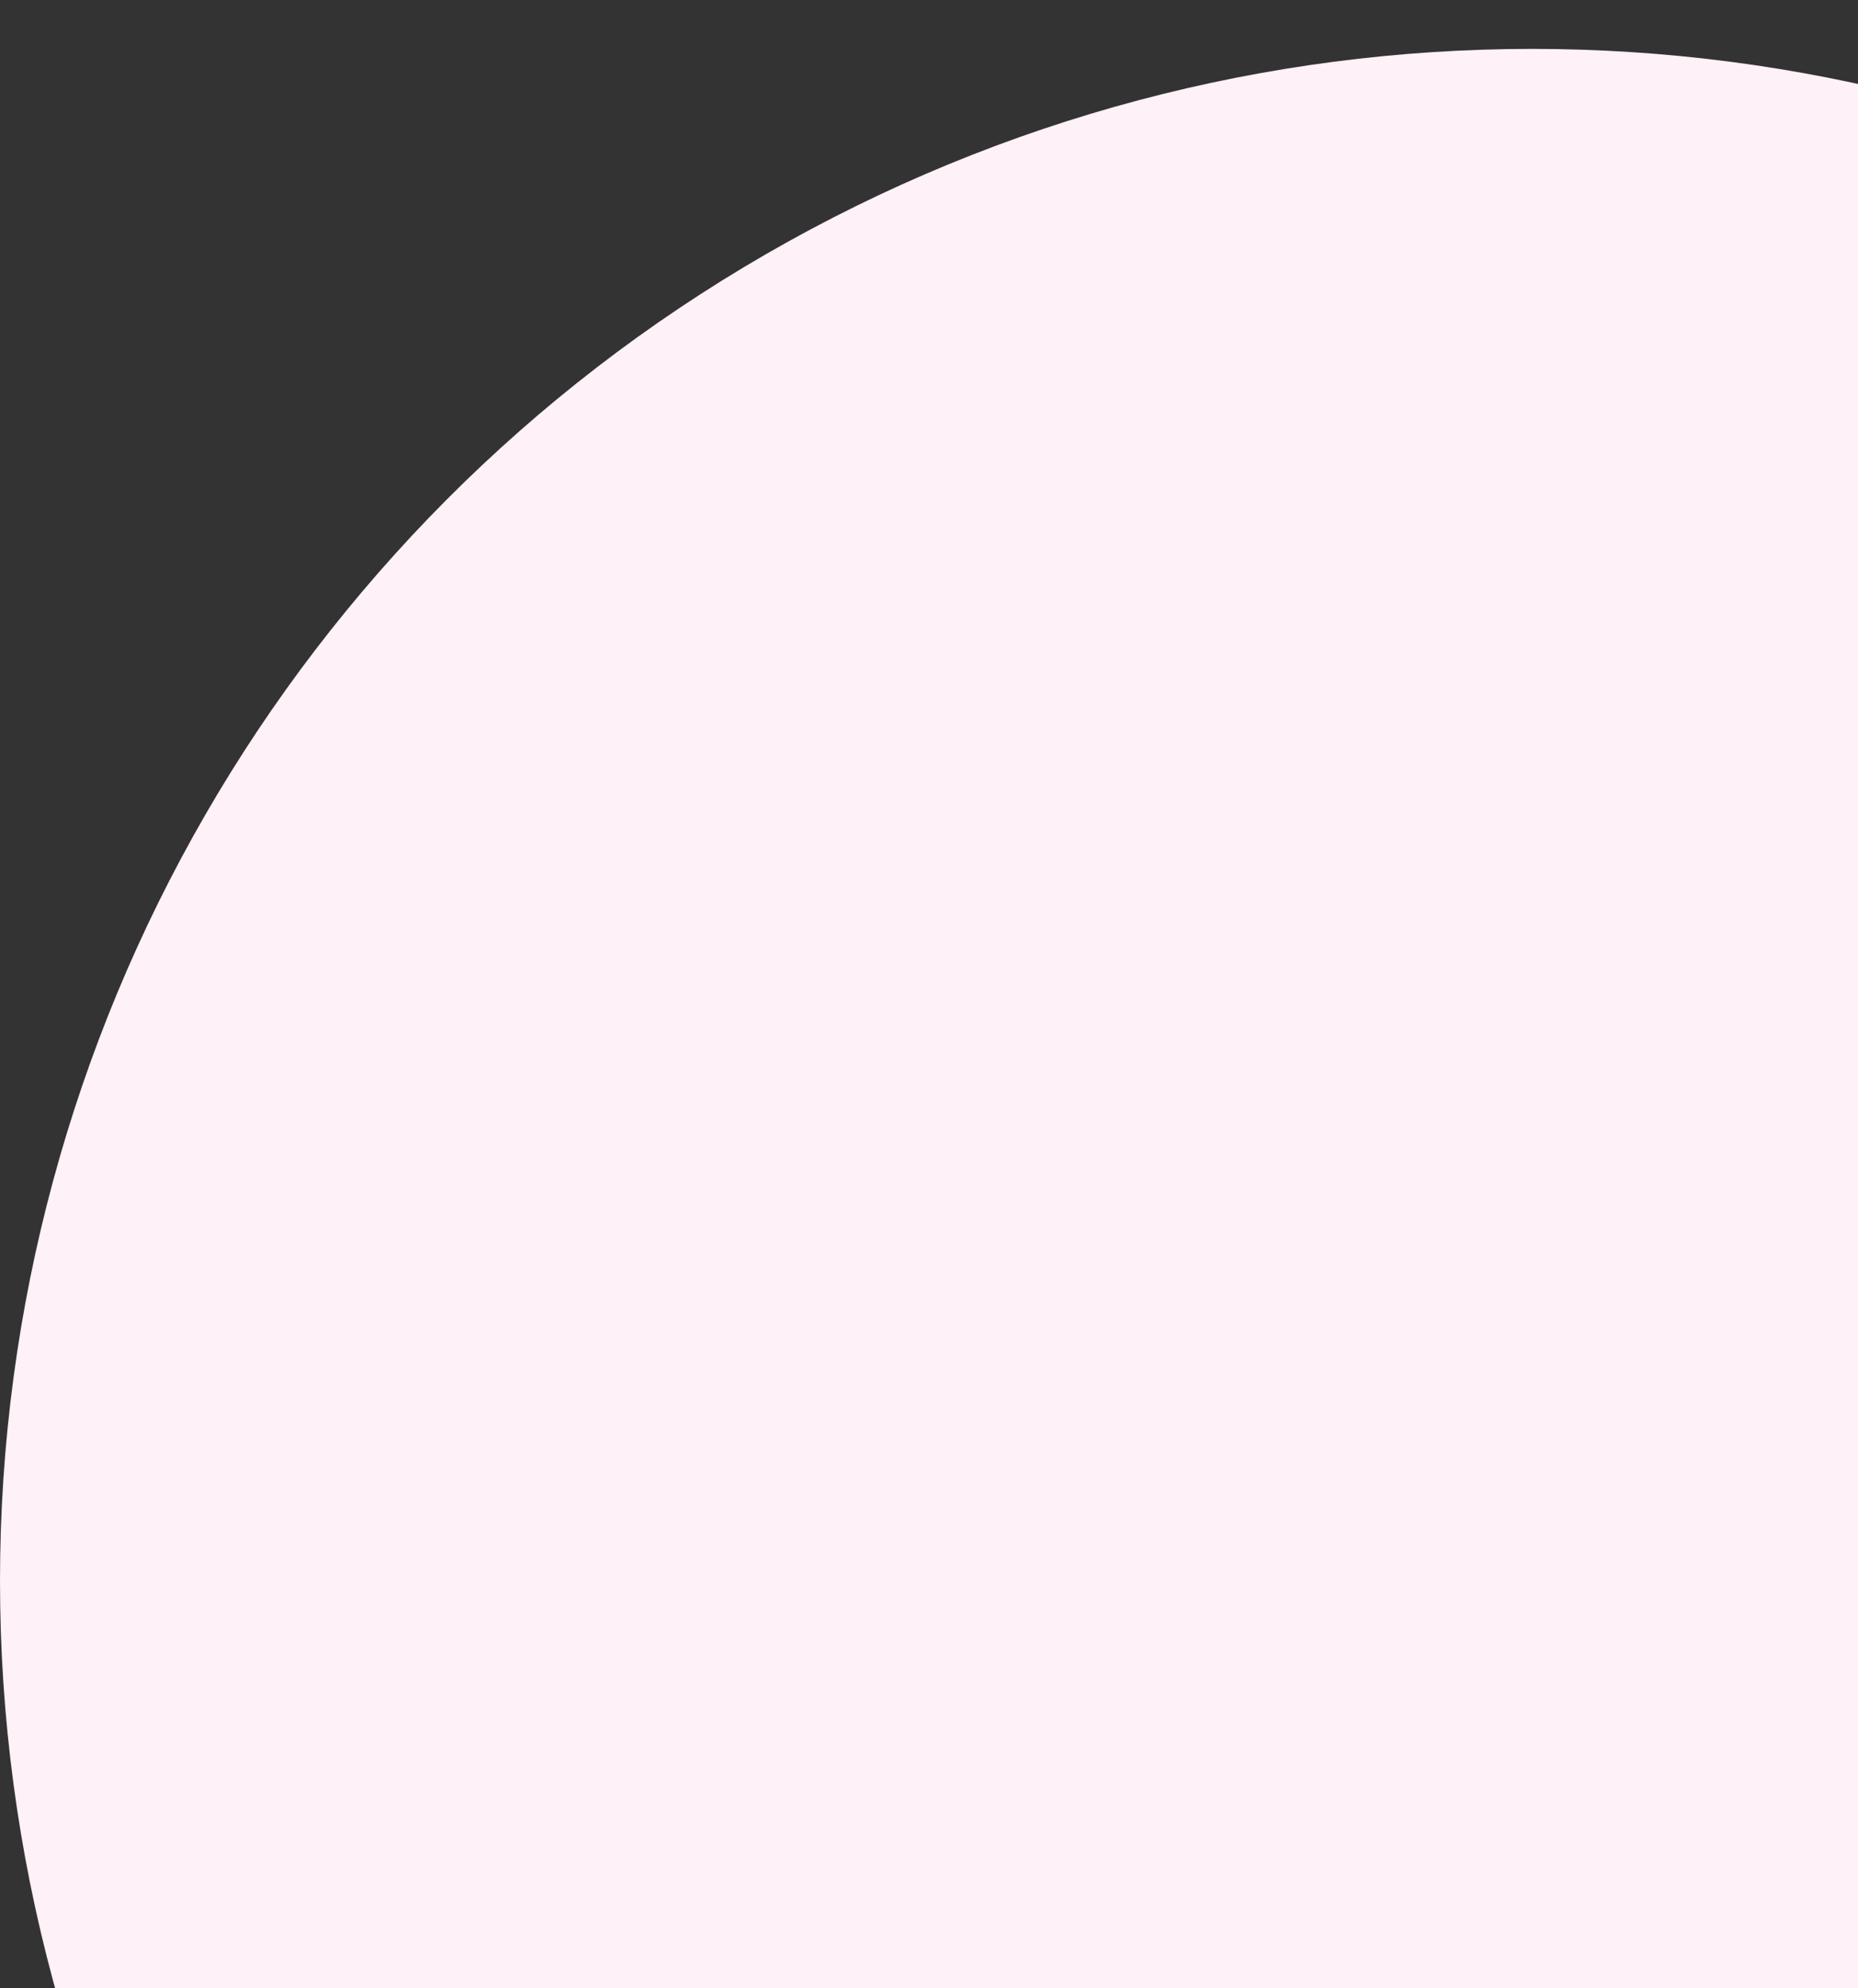 <svg width="114" height="122" viewBox="0 0 114 122" fill="none" xmlns="http://www.w3.org/2000/svg">
<rect x="0" y="0" width="114" height="122" fill="#333333" stroke="none"/>
<g clip-path="url(#clip0_8371_30985)">
<circle cx="94" cy="97" r="94" fill="#FFF1F8"/>
</g>
<defs>
<clipPath id="clip0_8371_30985">
<rect width="114" height="122" fill="white"/>
</clipPath>
</defs>
</svg>
